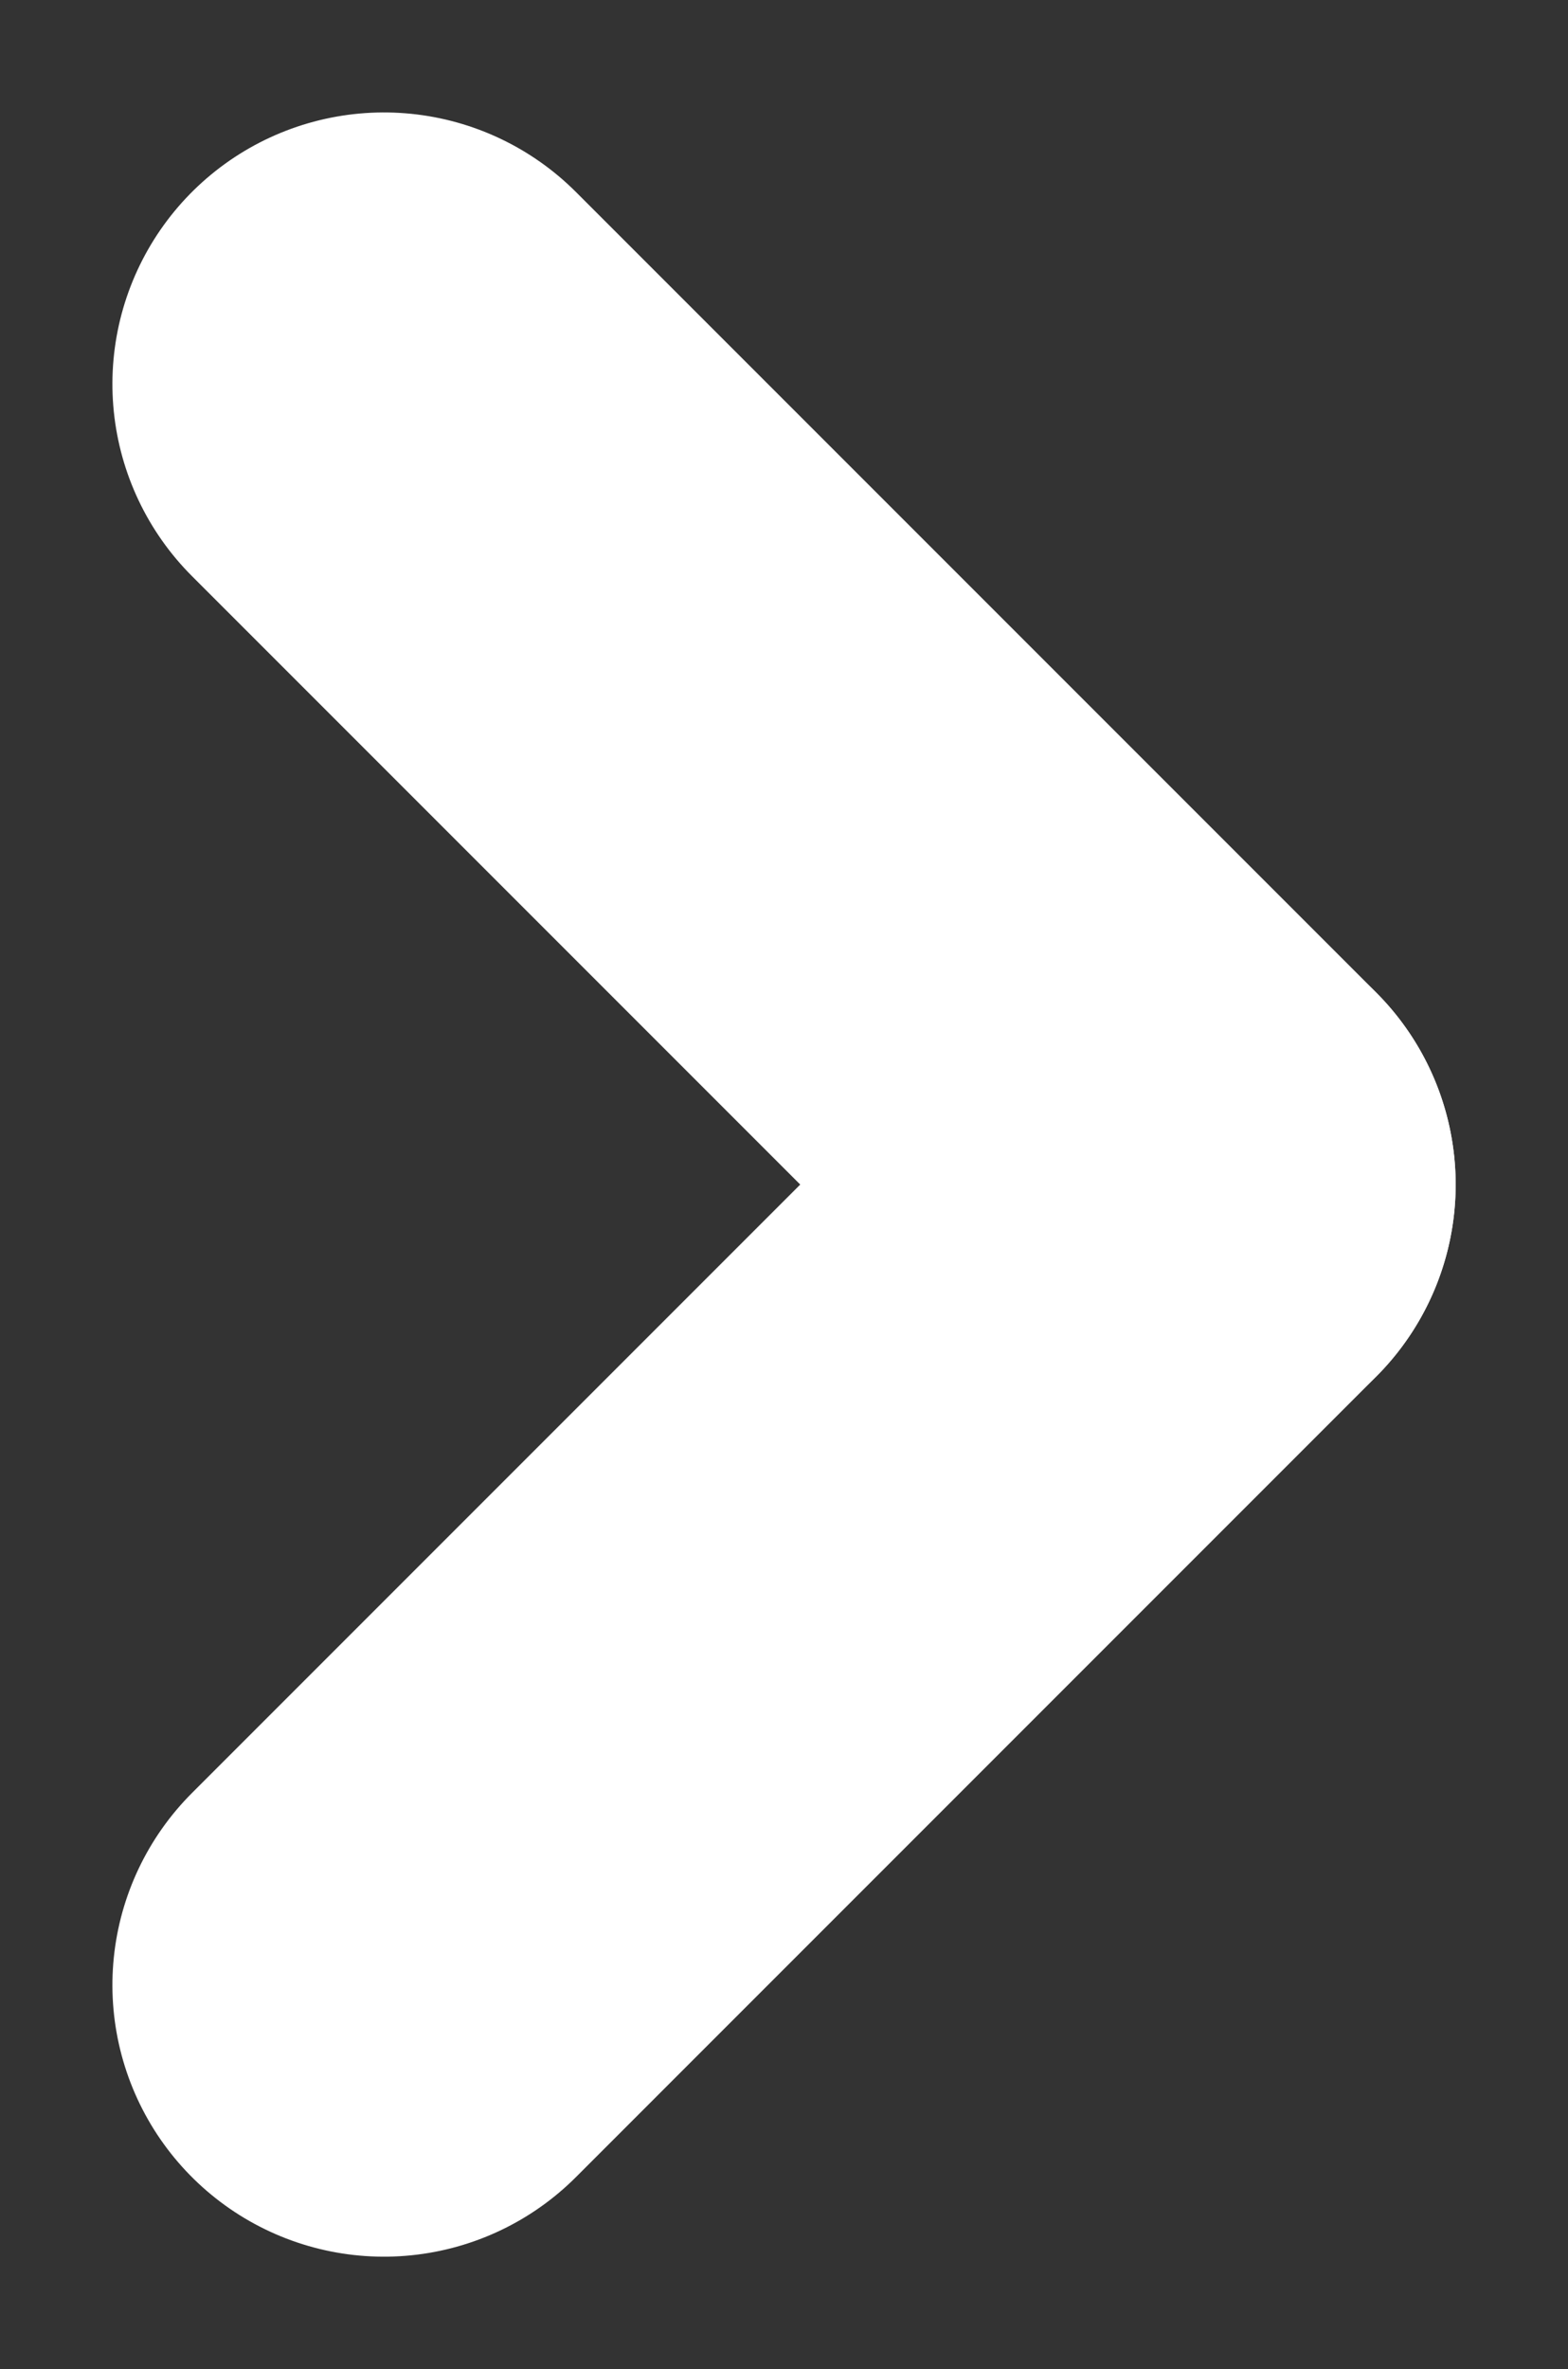 <svg xmlns="http://www.w3.org/2000/svg" width="5.775" height="8.723" viewBox="0 0 5.775 8.723">
  <rect x="0" y="0" width="5.775" height="8.723" fill="#333333" stroke="none"/>
  <g id="Component_8_1" data-name="Component 8 – 1" transform="translate(1.414 1.414)">
    <line id="Line_39" data-name="Line 39" y2="4.168" transform="translate(0 5.895) rotate(-135)" fill="none" stroke="#fff" stroke-linecap="round" stroke-width="2"/>
    <line id="Line_40" data-name="Line 40" y2="4.168" transform="rotate(-45)" fill="none" stroke="#fff" stroke-linecap="round" stroke-width="2"/>
  </g>
</svg>
